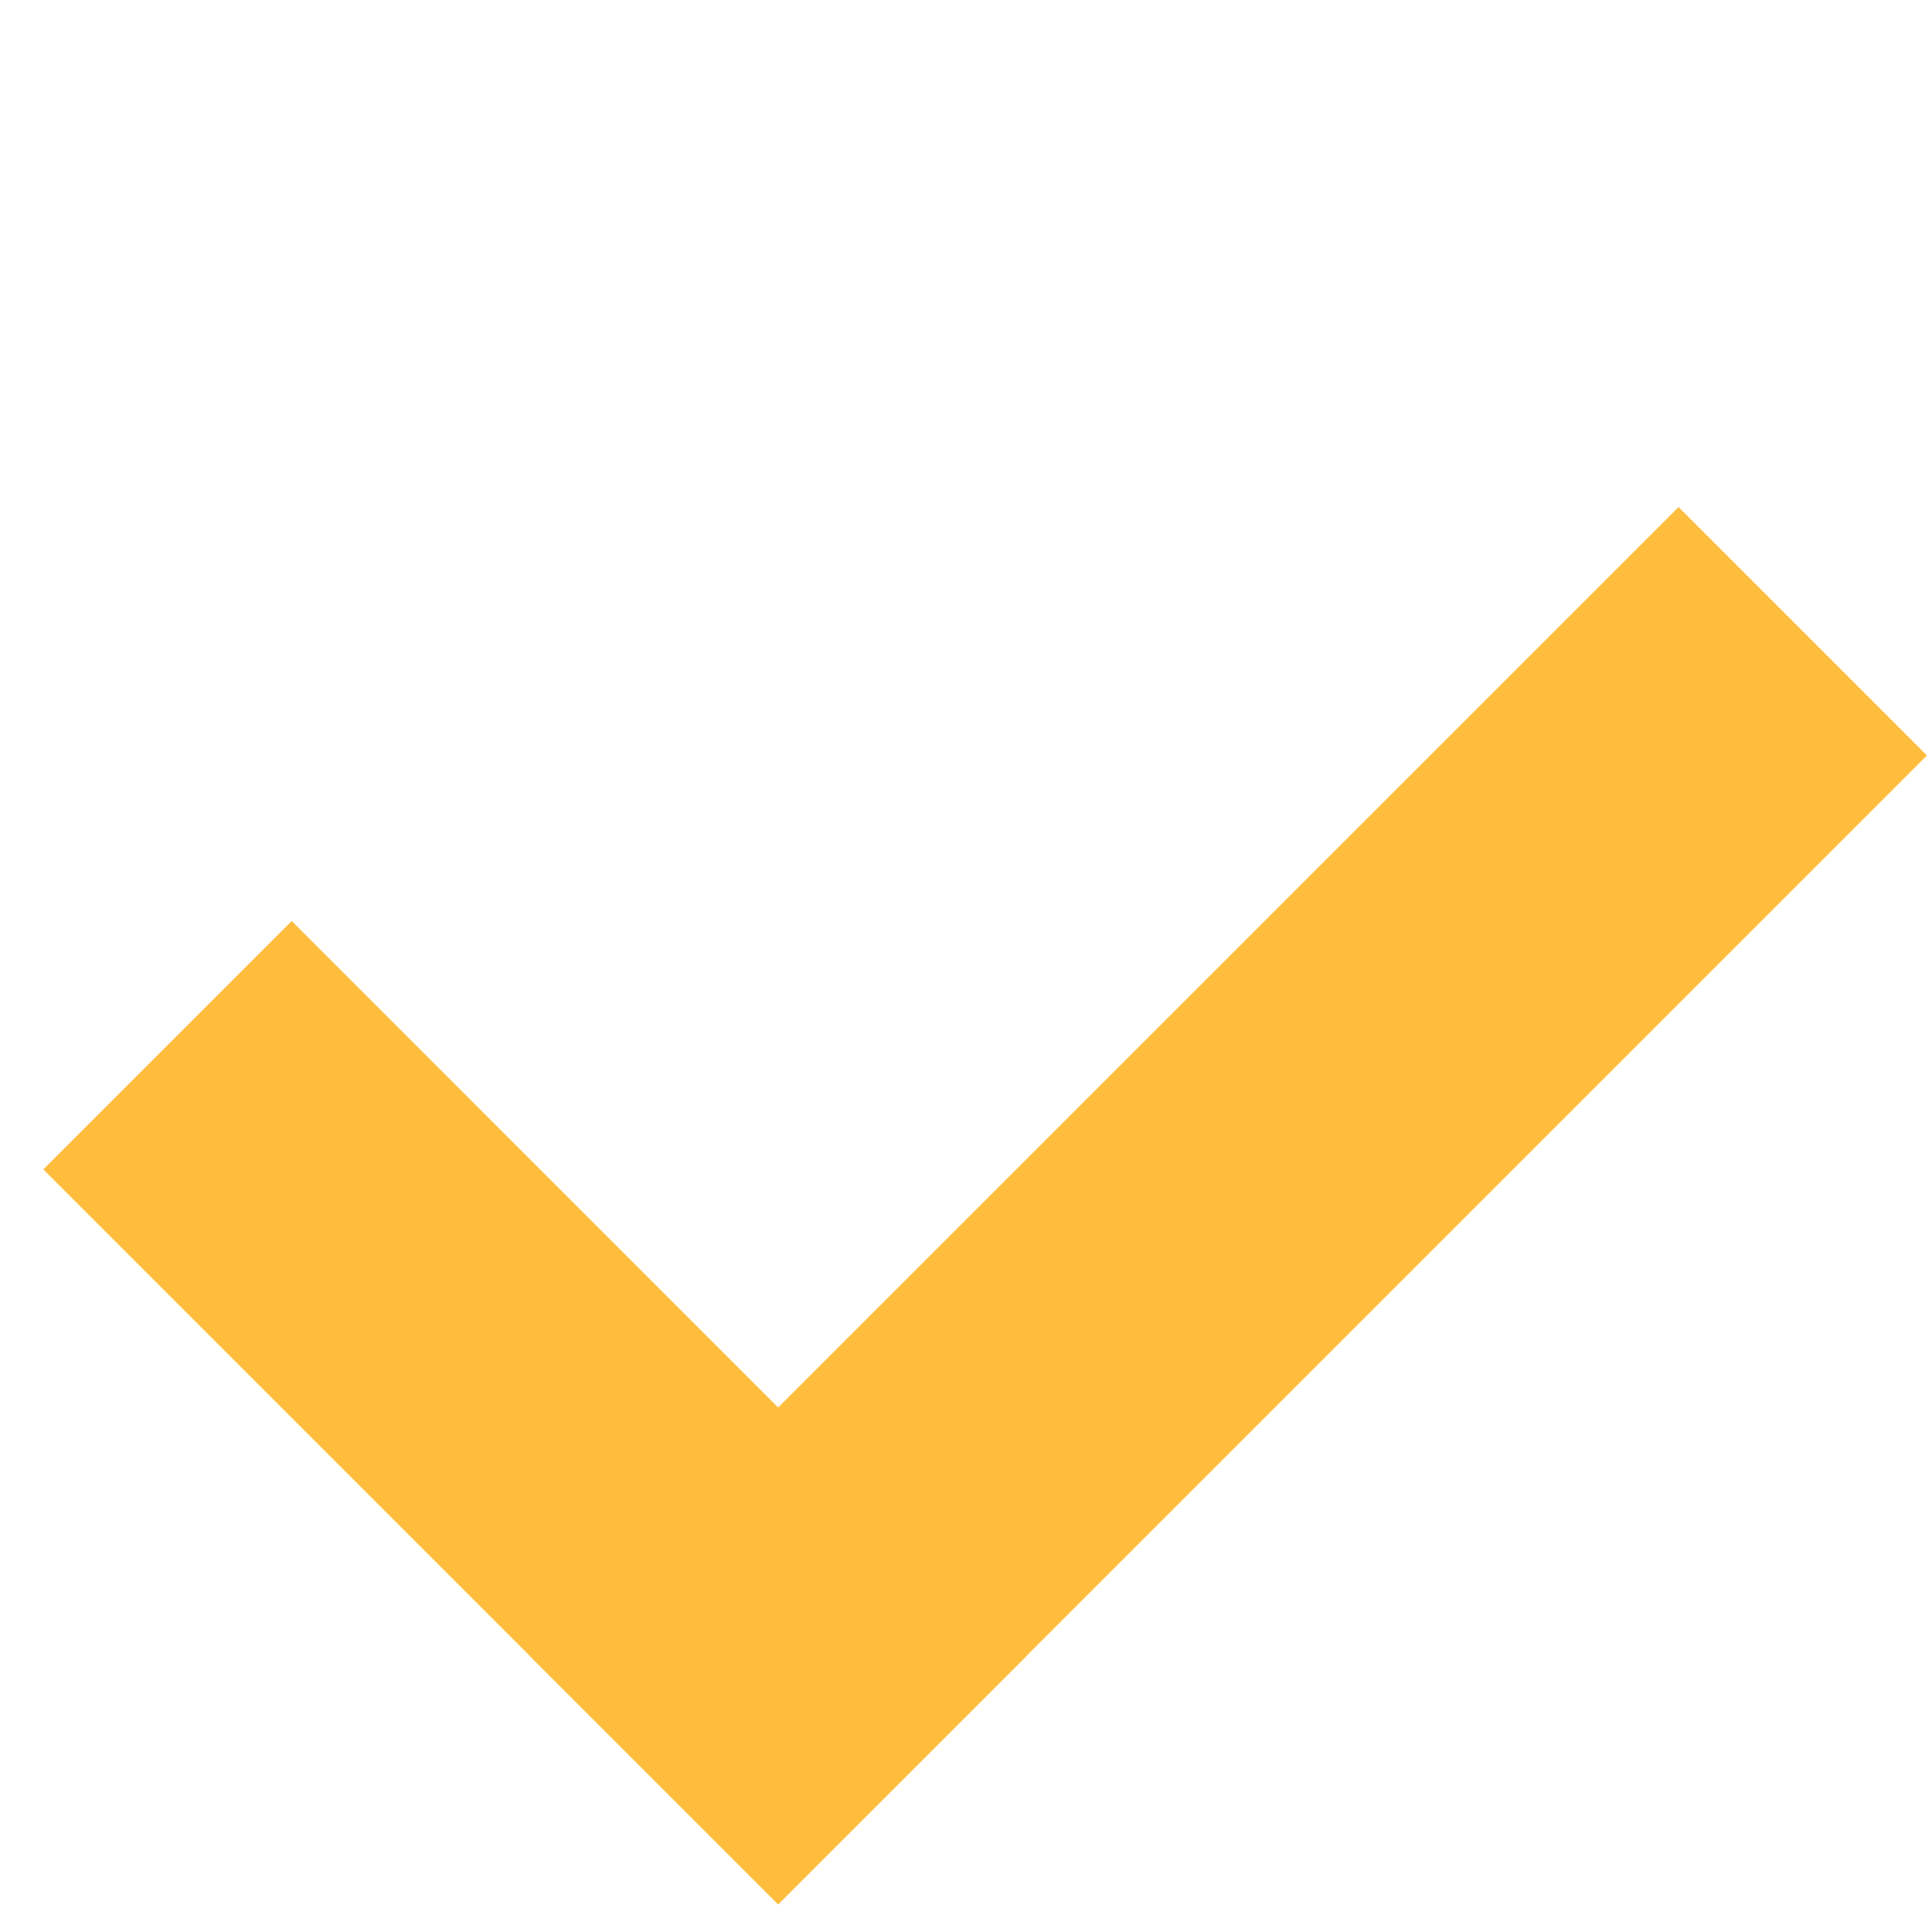 <svg width="33" height="33" viewBox="0 0 33 33" fill="none" xmlns="http://www.w3.org/2000/svg">
<path d="M0.74 19.975L4.983 15.732L17.534 28.284L13.291 32.526L0.74 19.975Z" fill="#FFBD3E"/>
<rect x="28.671" y="8.661" width="6" height="27.75" transform="rotate(45 28.671 8.661)" fill="#FFBD3E"/>
</svg>
